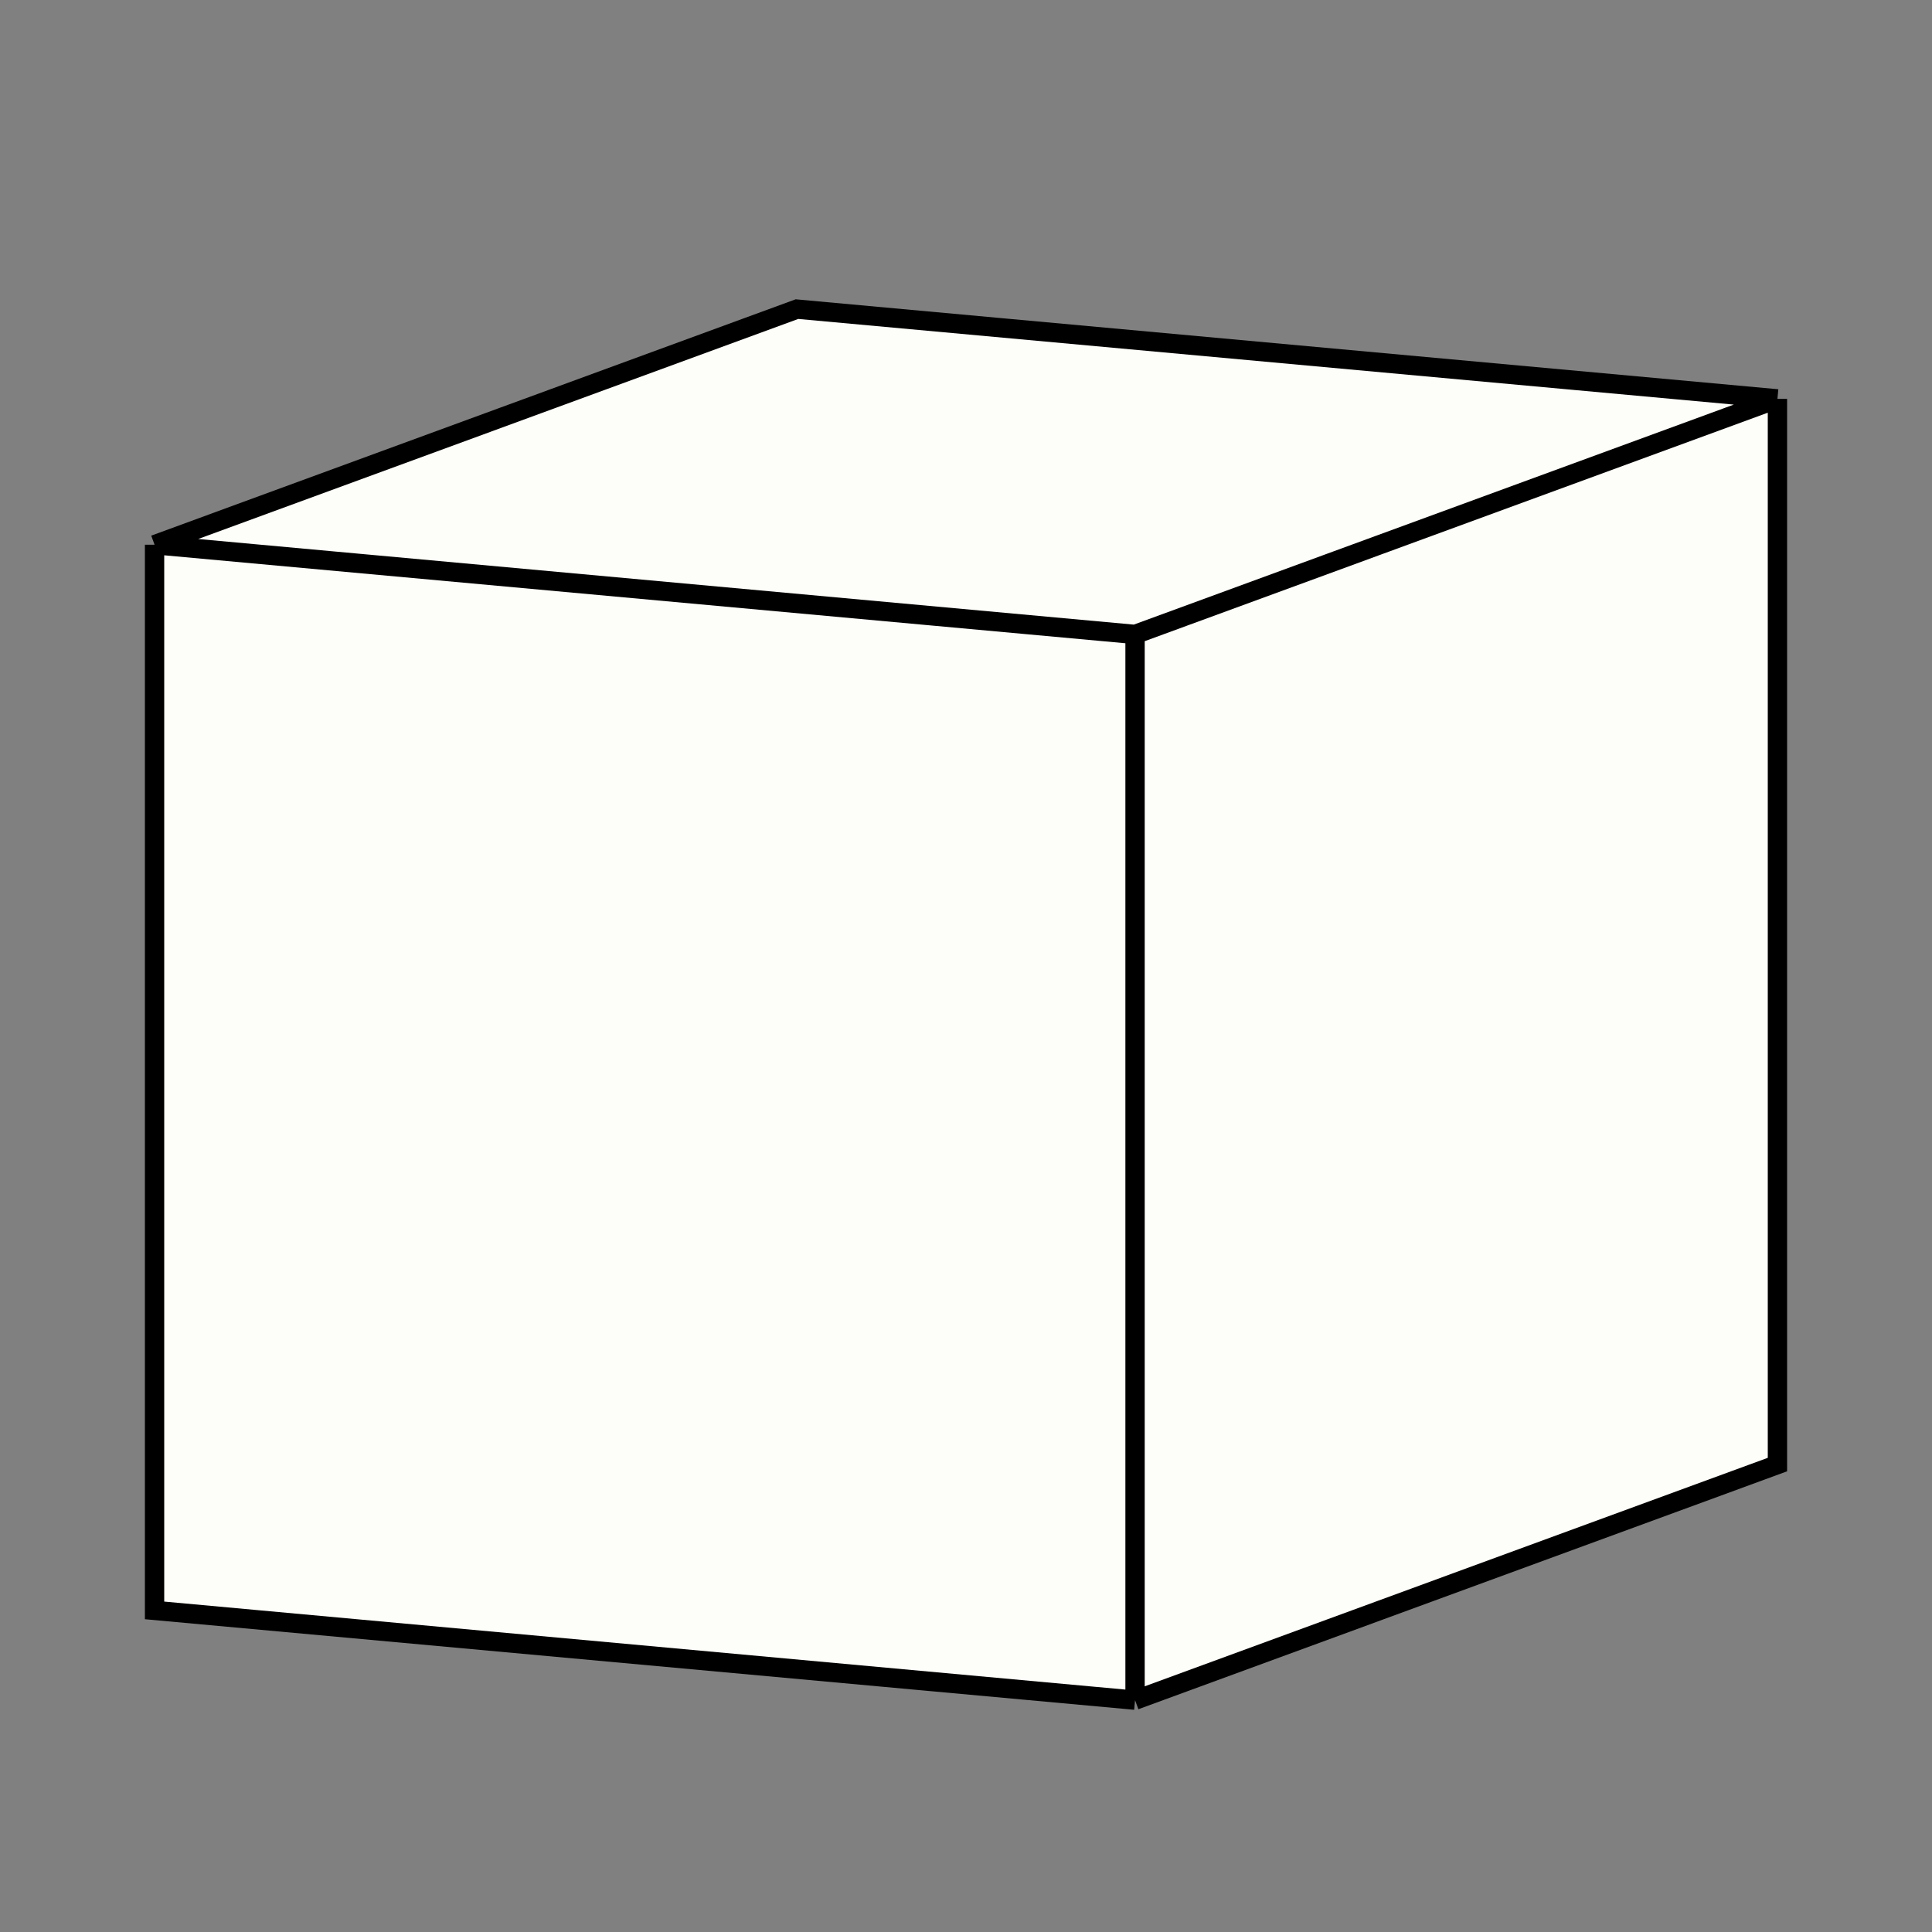 <svg width="50" height="50" viewBox="0 0 50 50" fill="none" xmlns="http://www.w3.org/2000/svg">
<rect x="0" y="0" width="50" height="50" fill="#808080" stroke="none"/>
<path d="M46 10.323L20.625 8L4 14.097L29.375 16.419L46 10.323Z" fill="#FDFDF9"/>
<path d="M46 37.903V10.323L29.375 16.419V44L46 37.903Z" fill="#FDFDF9"/>
<path d="M29.375 16.419L4 14.097V41.677L29.375 44V16.419Z" fill="#FDFDF9"/>
<path d="M46 10.323L20.625 8L4 14.097M46 10.323V37.903L29.375 44M46 10.323L29.375 16.419M4 14.097L29.375 16.419M4 14.097V41.677L29.375 44M29.375 16.419V44" stroke="black" stroke-width="0.5"/>
</svg>
